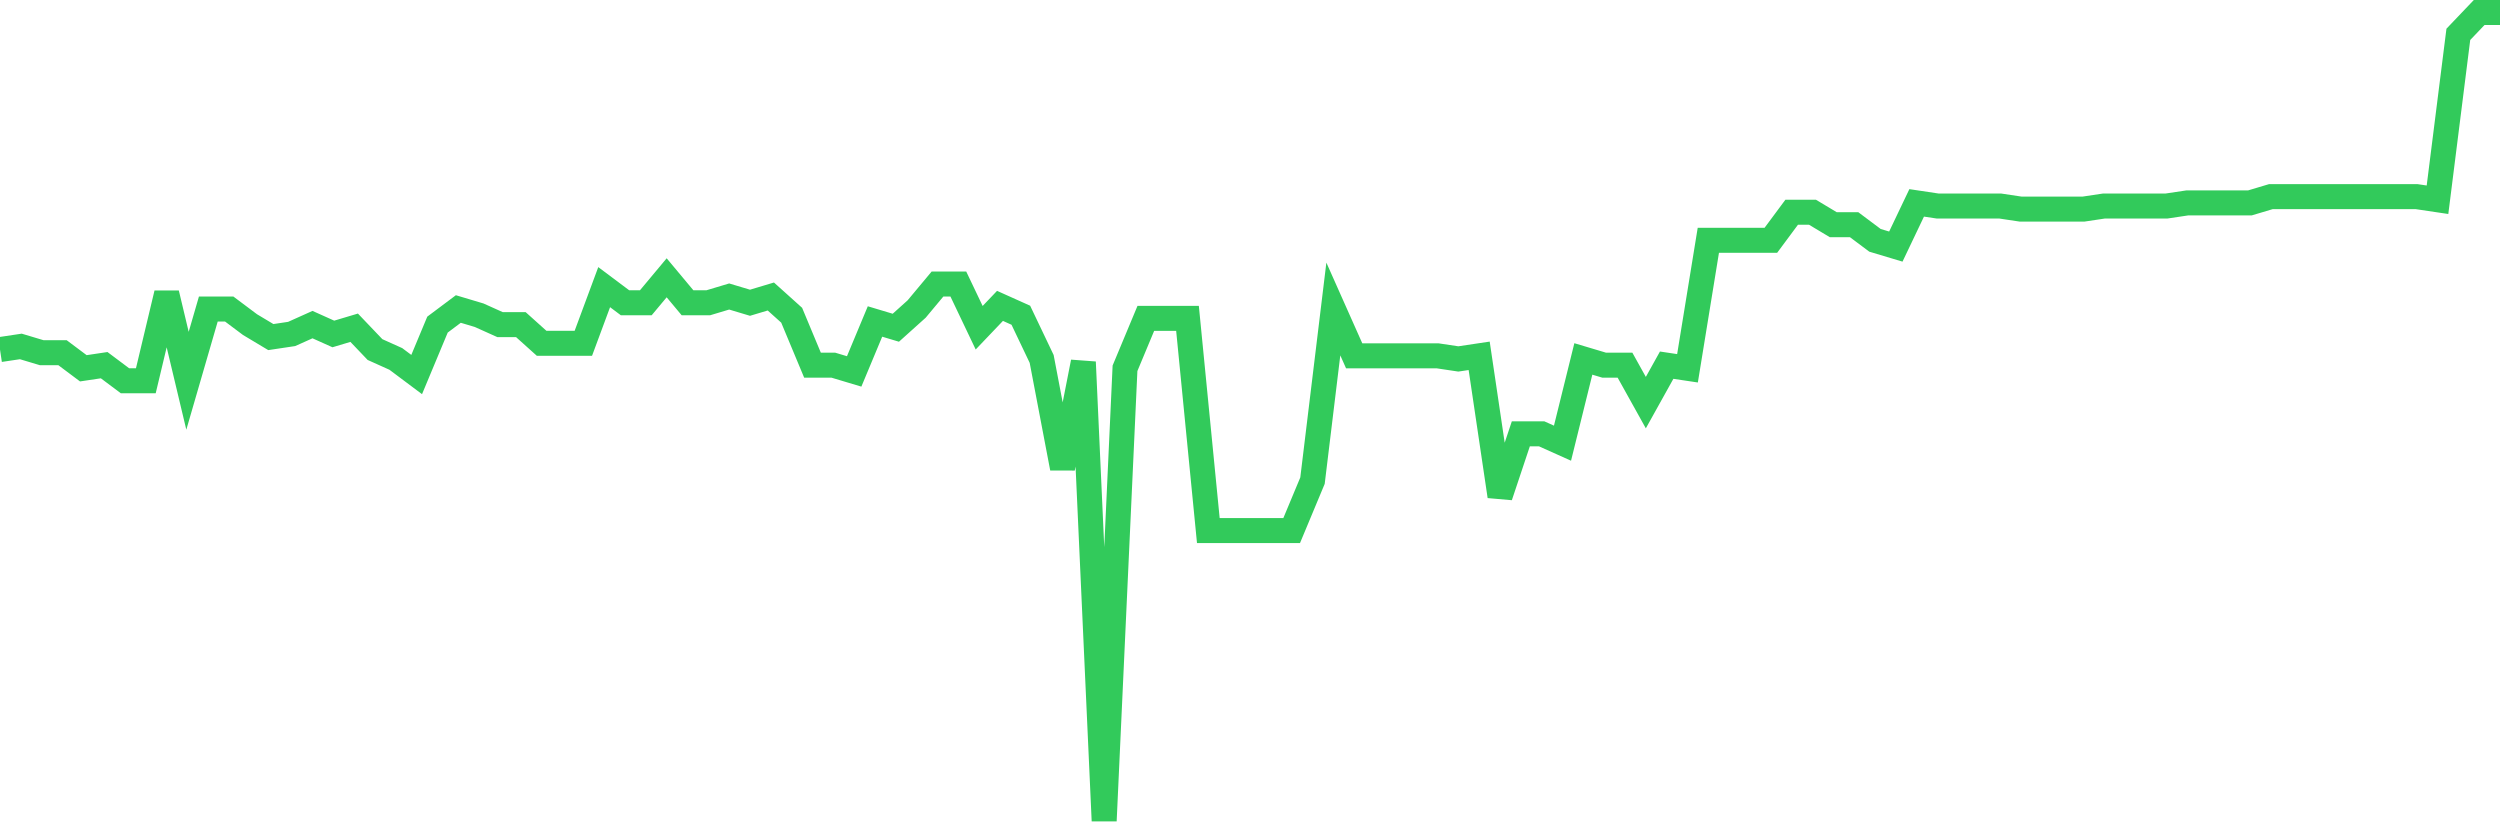 <svg
  xmlns="http://www.w3.org/2000/svg"
  xmlns:xlink="http://www.w3.org/1999/xlink"
  width="120"
  height="40"
  viewBox="0 0 120 40"
  preserveAspectRatio="none"
>
  <polyline
    points="0,16.779 1,16.629 2,16.929 3,16.929 4,17.678 5,17.528 6,18.277 7,18.277 8,14.083 9,18.277 10,14.832 11,14.832 12,15.581 13,16.18 14,16.03 15,15.581 16,16.03 17,15.731 18,16.779 19,17.229 20,17.978 21,15.581 22,14.832 23,15.131 24,15.581 25,15.581 26,16.48 27,16.48 28,16.48 29,13.783 30,14.532 31,14.532 32,13.334 33,14.532 34,14.532 35,14.232 36,14.532 37,14.232 38,15.131 39,17.528 40,17.528 41,17.828 42,15.431 43,15.731 44,14.832 45,13.633 46,13.633 47,15.731 48,14.682 49,15.131 50,17.229 51,22.472 52,17.378 53,39.4 54,17.678 55,15.281 56,15.281 57,15.281 58,25.468 59,25.468 60,25.468 61,25.468 62,25.468 63,23.071 64,14.832 65,17.079 66,17.079 67,17.079 68,17.079 69,17.079 70,17.229 71,17.079 72,23.82 73,20.824 74,20.824 75,21.273 76,17.229 77,17.528 78,17.528 79,19.326 80,17.528 81,17.678 82,11.536 83,11.536 84,11.536 85,11.536 86,10.188 87,10.188 88,10.787 89,10.787 90,11.536 91,11.836 92,9.738 93,9.888 94,9.888 95,9.888 96,9.888 97,10.038 98,10.038 99,10.038 100,10.038 101,9.888 102,9.888 103,9.888 104,9.888 105,9.738 106,9.738 107,9.738 108,9.738 109,9.439 110,9.439 111,9.439 112,9.439 113,9.439 114,9.439 115,9.439 116,9.439 117,9.588 118,1.649 119,0.6 120,0.6"
    fill="none"
    stroke="#32ca5b"
    stroke-width="1.2"
  >
  </polyline>
</svg>